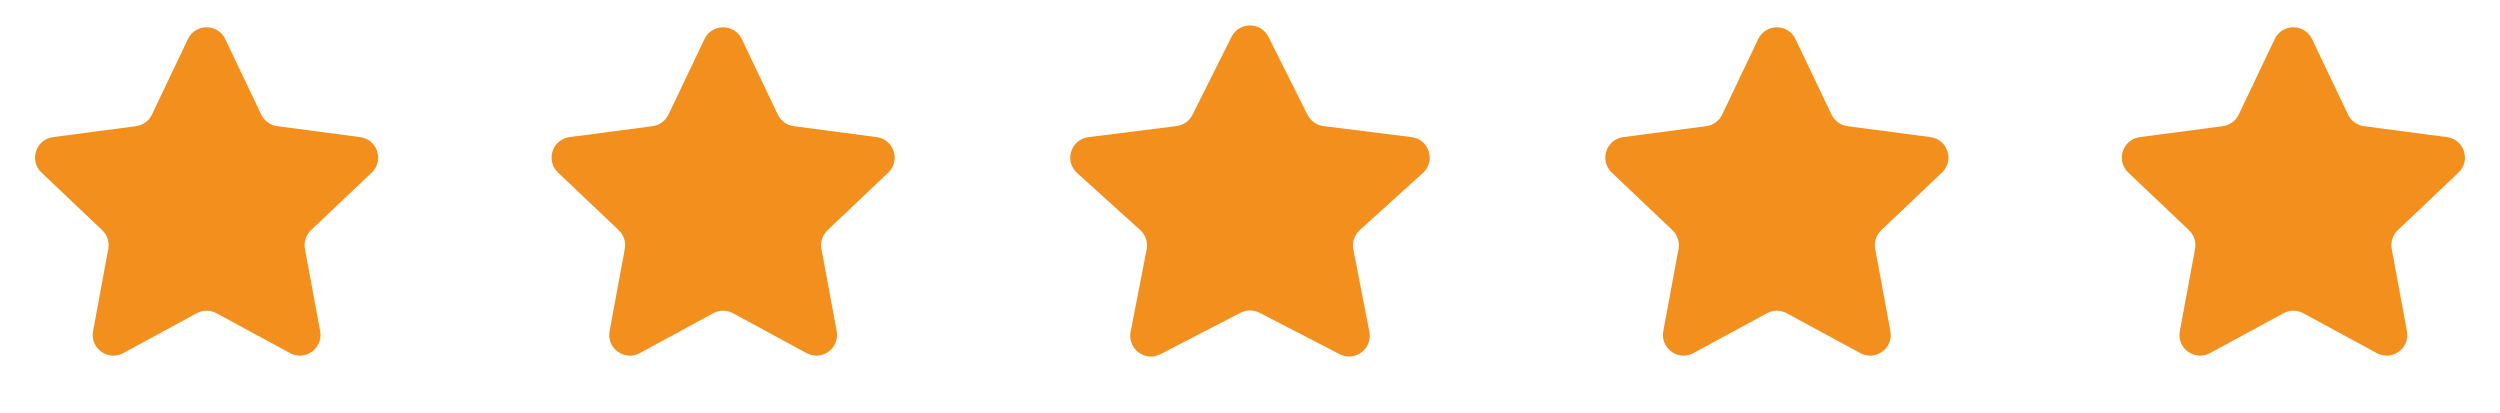 <svg xmlns="http://www.w3.org/2000/svg" width="121" height="20" viewBox="0 0 121 20" fill="none"><path d="M9.097 1.891C9.46 1.132 10.54 1.132 10.902 1.891L12.646 5.546C12.792 5.851 13.083 6.063 13.418 6.107L17.433 6.636C18.267 6.746 18.601 7.774 17.991 8.353L15.054 11.14C14.808 11.374 14.697 11.715 14.759 12.048L15.496 16.029C15.649 16.857 14.775 17.492 14.036 17.09L10.477 15.159C10.18 14.997 9.82 14.997 9.523 15.159L5.964 17.09C5.225 17.492 4.351 16.857 4.504 16.029L5.241 12.048C5.303 11.715 5.192 11.374 4.946 11.14L2.009 8.353C1.399 7.774 1.733 6.746 2.567 6.636L6.582 6.107C6.917 6.063 7.208 5.851 7.354 5.546L9.097 1.891Z" fill="#F28F1D"></path><path d="M34.097 1.891C34.46 1.132 35.54 1.132 35.903 1.891L37.646 5.546C37.792 5.851 38.083 6.063 38.418 6.107L42.433 6.636C43.267 6.746 43.601 7.774 42.991 8.353L40.054 11.14C39.808 11.374 39.697 11.715 39.759 12.048L40.496 16.029C40.649 16.857 39.775 17.492 39.036 17.09L35.477 15.159C35.179 14.997 34.821 14.997 34.523 15.159L30.964 17.09C30.225 17.492 29.351 16.857 29.504 16.029L30.241 12.048C30.303 11.715 30.192 11.374 29.946 11.14L27.009 8.353C26.399 7.774 26.733 6.746 27.567 6.636L31.582 6.107C31.917 6.063 32.208 5.851 32.354 5.546L34.097 1.891Z" fill="#F28F1D"></path><path d="M59.606 1.784C59.975 1.048 61.025 1.048 61.394 1.784L63.285 5.558C63.434 5.857 63.723 6.061 64.054 6.102L68.323 6.638C69.171 6.745 69.503 7.799 68.868 8.372L65.812 11.136C65.552 11.371 65.434 11.724 65.501 12.068L66.278 16.062C66.437 16.883 65.579 17.526 64.837 17.142L60.959 15.137C60.671 14.989 60.329 14.989 60.041 15.137L56.163 17.142C55.421 17.526 54.563 16.883 54.722 16.062L55.499 12.068C55.566 11.724 55.448 11.371 55.188 11.136L52.132 8.372C51.497 7.799 51.829 6.745 52.678 6.638L56.946 6.102C57.277 6.061 57.566 5.857 57.715 5.558L59.606 1.784Z" fill="#F28F1D"></path><path d="M85.097 1.891C85.46 1.132 86.54 1.132 86.903 1.891L88.646 5.546C88.792 5.851 89.083 6.063 89.418 6.107L93.433 6.636C94.267 6.746 94.601 7.774 93.991 8.353L91.054 11.14C90.808 11.374 90.697 11.715 90.759 12.048L91.496 16.029C91.649 16.857 90.775 17.492 90.036 17.09L86.477 15.159C86.18 14.997 85.82 14.997 85.523 15.159L81.964 17.09C81.225 17.492 80.351 16.857 80.504 16.029L81.241 12.048C81.303 11.715 81.192 11.374 80.946 11.14L78.009 8.353C77.399 7.774 77.733 6.746 78.567 6.636L82.582 6.107C82.917 6.063 83.208 5.851 83.354 5.546L85.097 1.891Z" fill="#F28F1D"></path><path d="M110.097 1.891C110.46 1.132 111.54 1.132 111.903 1.891L113.646 5.546C113.792 5.851 114.083 6.063 114.418 6.107L118.433 6.636C119.267 6.746 119.601 7.774 118.991 8.353L116.054 11.14C115.808 11.374 115.697 11.715 115.759 12.048L116.496 16.029C116.649 16.857 115.775 17.492 115.036 17.09L111.477 15.159C111.18 14.997 110.82 14.997 110.523 15.159L106.964 17.09C106.225 17.492 105.351 16.857 105.504 16.029L106.241 12.048C106.303 11.715 106.192 11.374 105.946 11.14L103.009 8.353C102.399 7.774 102.733 6.746 103.567 6.636L107.582 6.107C107.917 6.063 108.208 5.851 108.354 5.546L110.097 1.891Z" fill="#F28F1D"></path></svg>